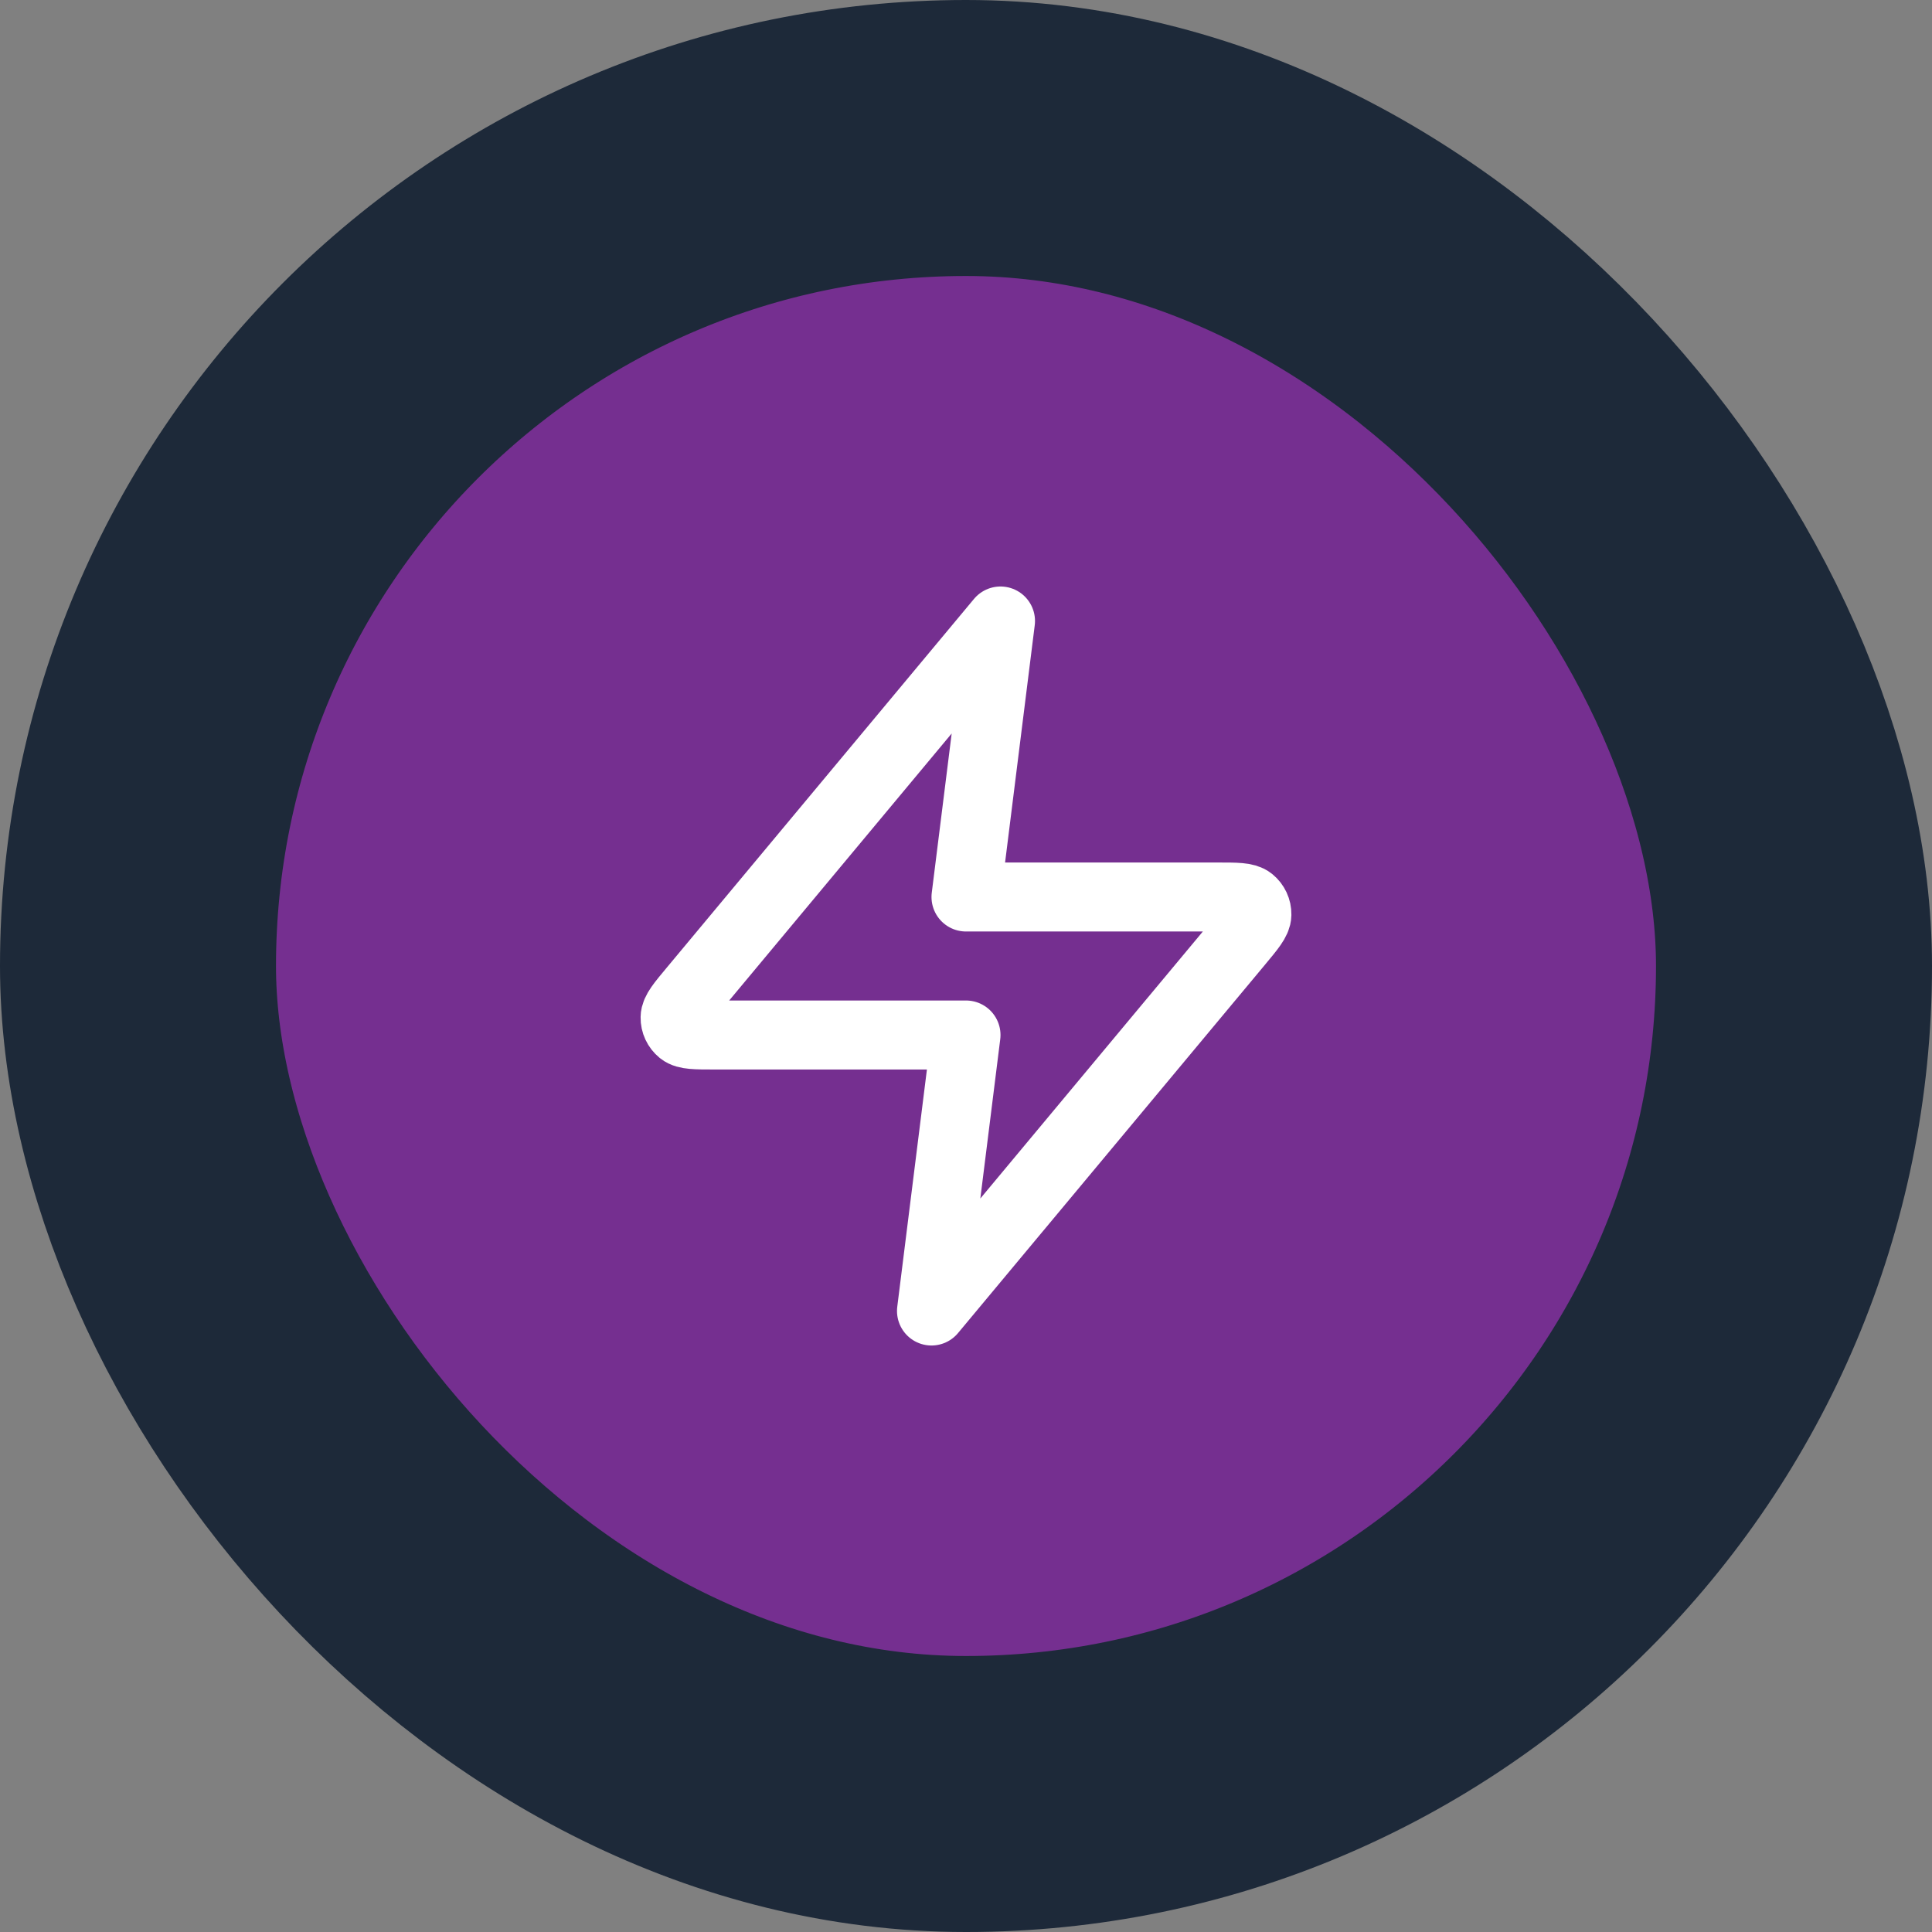 <svg xmlns="http://www.w3.org/2000/svg" width="56" height="56" viewBox="0 0 56 56" fill="none"><rect x="0" y="0" width="56" height="56" fill="#808080" stroke="none"/><rect x="4" y="4" width="48" height="48" rx="24" fill="#752F90"></rect><rect x="4" y="4" width="48" height="48" rx="24" stroke="#1D2939" stroke-width="8"></rect><path d="M29 18L20.094 28.688C19.745 29.106 19.57 29.316 19.568 29.492C19.565 29.646 19.634 29.792 19.753 29.889C19.891 30 20.163 30 20.708 30H28L27 38L35.907 27.312C36.255 26.894 36.43 26.684 36.432 26.508C36.435 26.354 36.366 26.208 36.247 26.111C36.109 26 35.837 26 35.292 26H28L29 18Z" stroke="white" stroke-width="2" stroke-linecap="round" stroke-linejoin="round"></path></svg>